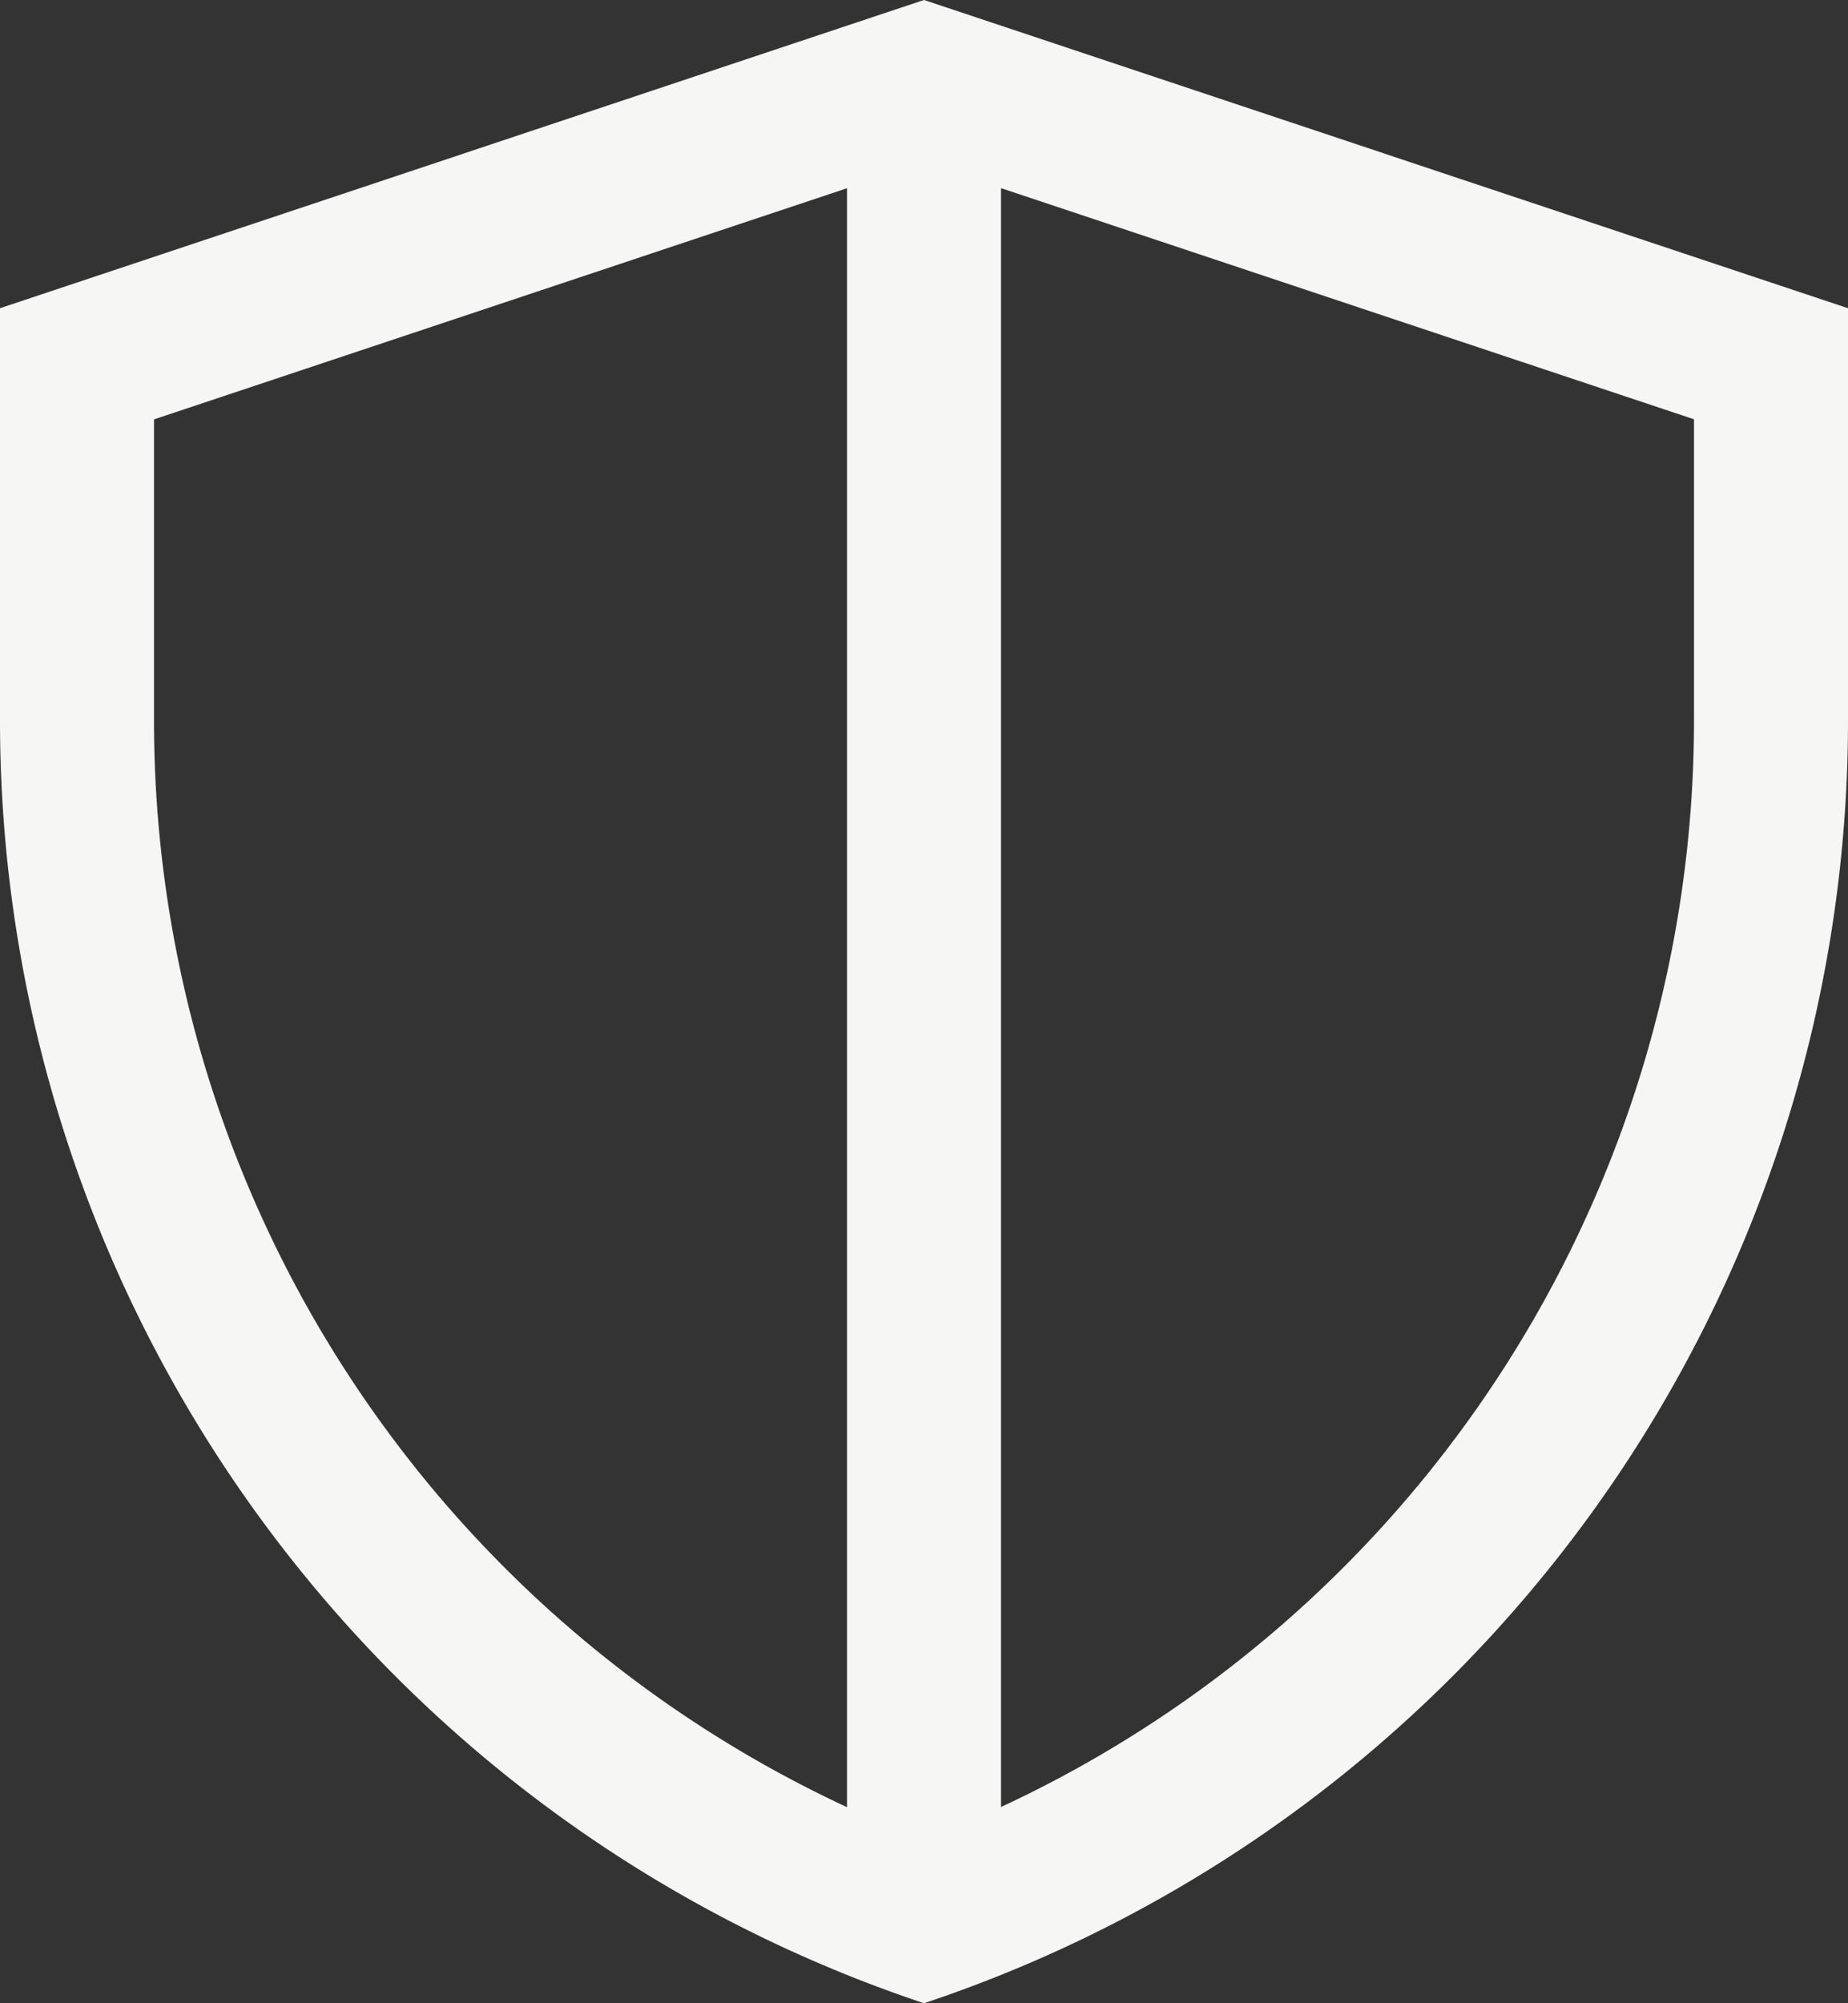 <svg width="24" height="26" viewBox="0 0 24 26" fill="none" xmlns="http://www.w3.org/2000/svg"><rect x="0" y="0" width="24" height="26" fill="#333333" stroke="none"/><path fill-rule="evenodd" clip-rule="evenodd" d="M24 9.35A17.55 17.55 0 0112 26 17.55 17.55 0 010 9.35V4l12-4 12 4v5.35zm-22 0V5.443l9-3v21.012A15.55 15.55 0 012 9.351zm11 14.104V2.442l9 3V9.35a15.55 15.55 0 01-9 14.103z" fill="#F6F6F4"/></svg>